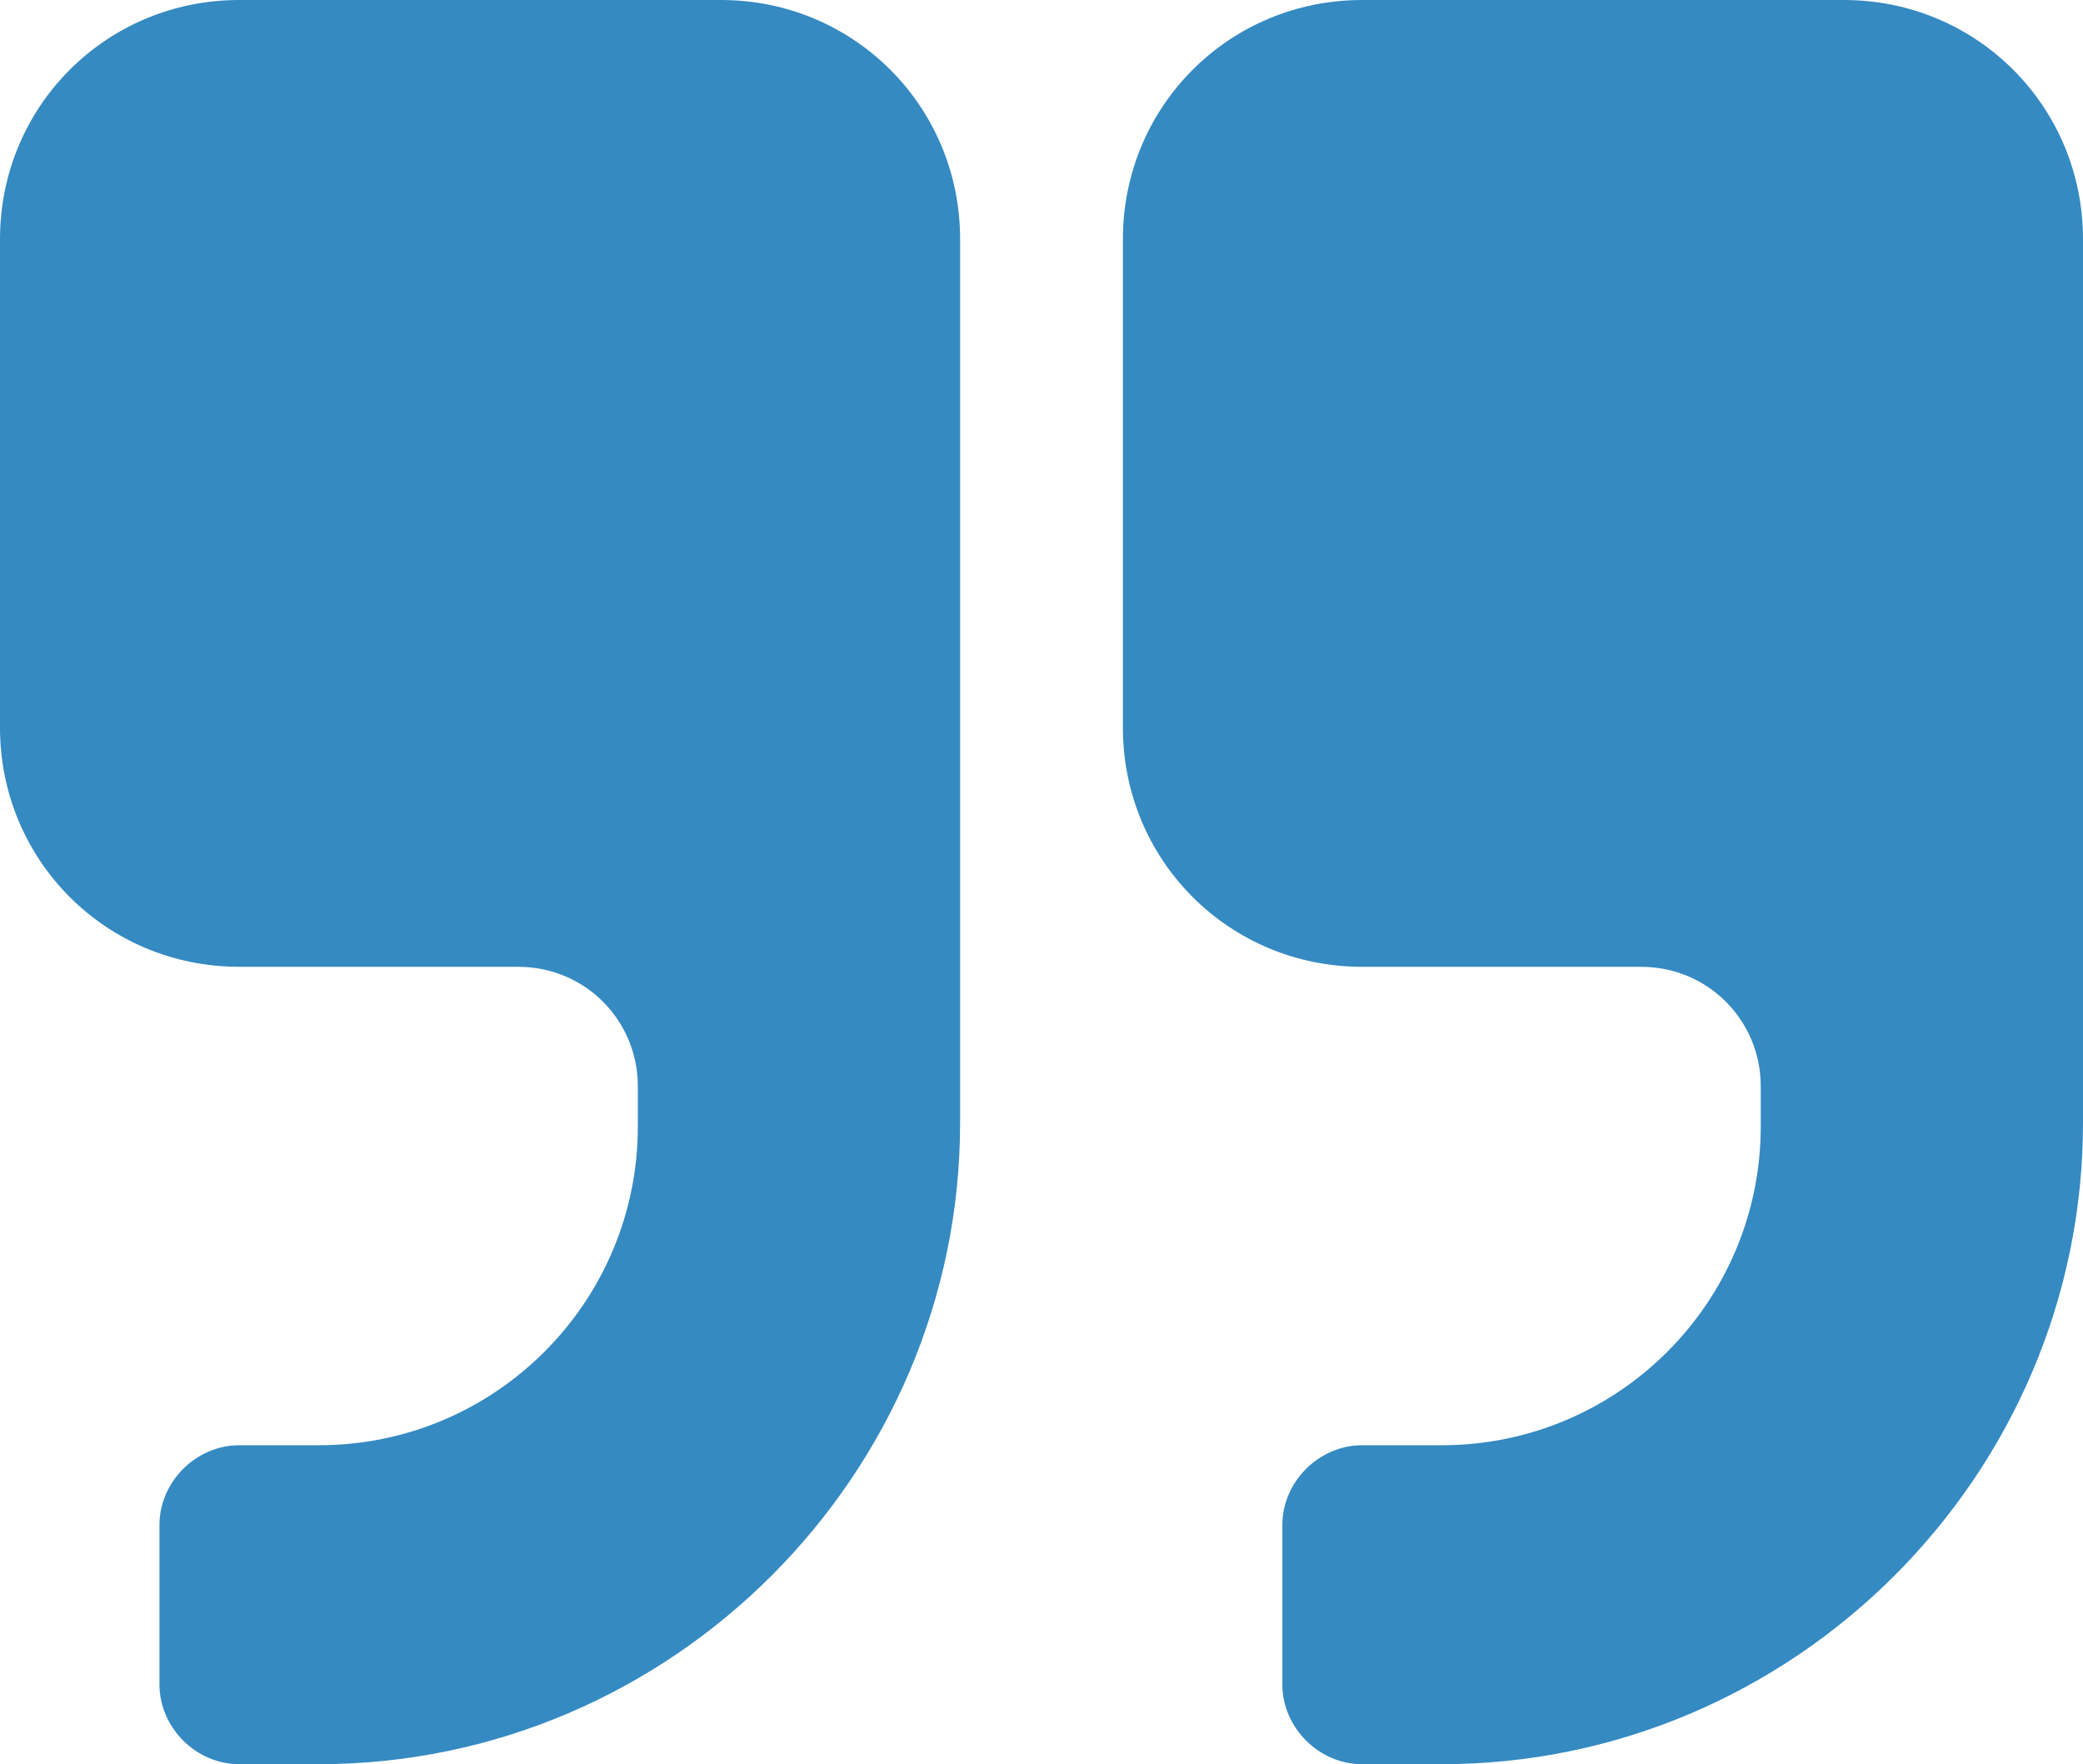 <?xml version="1.0" encoding="utf-8"?>
<!-- Generator: Adobe Illustrator 26.1.0, SVG Export Plug-In . SVG Version: 6.00 Build 0)  -->
<svg version="1.1" id="Layer_1" xmlns="http://www.w3.org/2000/svg" xmlns:xlink="http://www.w3.org/1999/xlink" x="0px" y="0px"
	 viewBox="0 0 62.7 53.1" style="enable-background:new 0 0 62.7 53.1;" xml:space="preserve">
<style type="text/css">
	.st0{fill:#0B3B5D;}
	.st1{fill:none;}
	.st2{fill:#1F2631;}
	.st3{fill:#D6B215;}
	.st4{fill:#358AC2;}
	.st5{opacity:0.4;fill:#1F2631;}
	.st6{fill:none;stroke:#D6B215;stroke-miterlimit:10;}
	.st7{fill:#FFFFFF;}
	.st8{clip-path:url(#SVGID_00000156588065578086205570000005648054227103095454_);}
	.st9{clip-path:url(#SVGID_00000081618468098311604820000009320148609983983490_);}
	.st10{fill:#0B3B5D;stroke:#D6B215;stroke-width:3;stroke-miterlimit:10;}
	.st11{fill:none;stroke:#D6B215;stroke-width:3;stroke-miterlimit:10;}
	.st12{fill:#005ACE;}
	.st13{opacity:0.18;}
	.st14{clip-path:url(#SVGID_00000124149299384206410440000002148099030085518248_);}
</style>
<path class="st4" d="M28.9,33.8c0,10.6-8.7,19.3-19.3,19.3H7.2c-1.3,0-2.4-1.1-2.4-2.4v-4.8c0-1.3,1.1-2.4,2.4-2.4h2.4
	c5.3,0,9.6-4.3,9.6-9.6v-1.2c0-2-1.6-3.6-3.6-3.6H7.2c-4,0-7.2-3.2-7.2-7.2V7.2C0,3.2,3.2,0,7.2,0h14.5c4,0,7.2,3.2,7.2,7.2V33.8z
	 M62.7,33.8c0,10.6-8.7,19.3-19.3,19.3H41c-1.3,0-2.4-1.1-2.4-2.4v-4.8c0-1.3,1.1-2.4,2.4-2.4h2.4c5.3,0,9.6-4.3,9.6-9.6v-1.2
	c0-2-1.6-3.6-3.6-3.6H41c-4,0-7.2-3.2-7.2-7.2V7.2C33.8,3.2,37,0,41,0h14.5c4,0,7.2,3.2,7.2,7.2V33.8z"/>
</svg>
